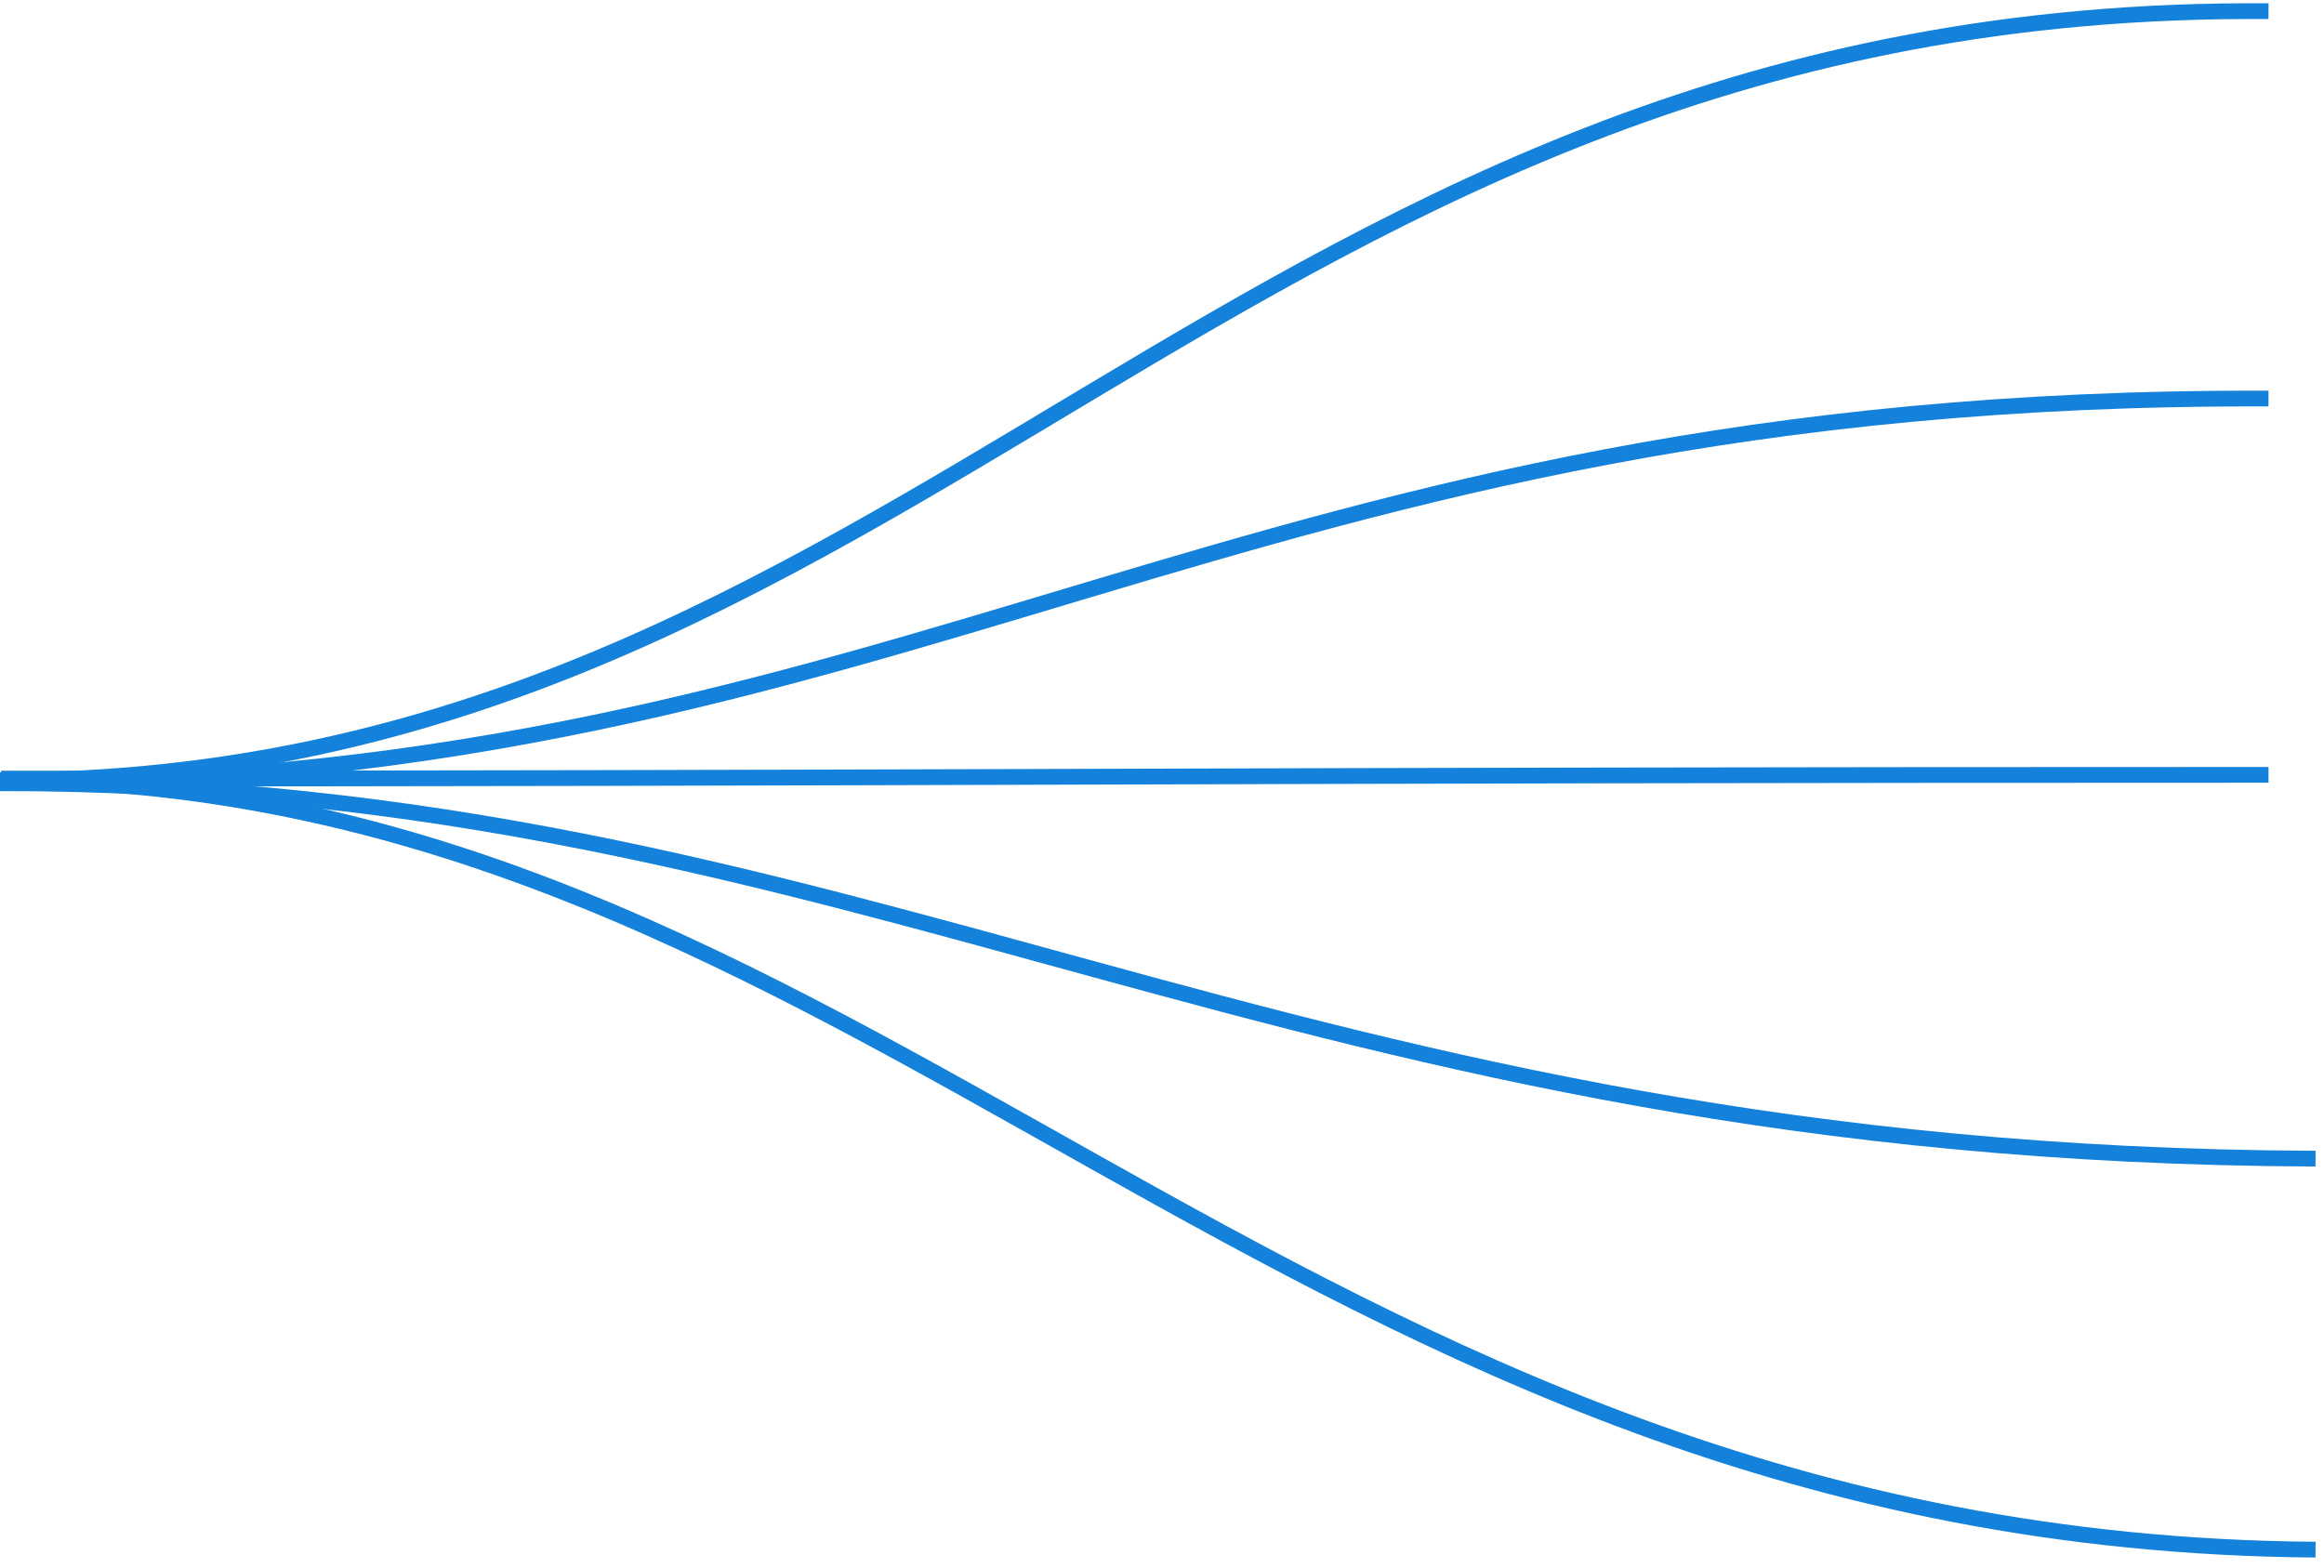 <?xml version="1.0" encoding="UTF-8"?> <svg xmlns="http://www.w3.org/2000/svg" width="209" height="141" viewBox="0 0 209 141" fill="none"><path d="M0 70.194C82.427 70.194 110.893 0.299 204.009 1.005" stroke="#1481DA" stroke-width="1.417"></path><path d="M0 70.444C82.427 70.444 110.893 35.496 204.009 35.849" stroke="#1481DA" stroke-width="1.417"></path><path d="M0.096 70.031C82.485 70.031 110.937 69.692 204.01 69.695" stroke="#1481DA" stroke-width="1.417"></path><path d="M5.23259e-05 70.443C78.012 70.443 115.125 103.869 208.241 104.214" stroke="#1481DA" stroke-width="1.417"></path><path d="M6.52123e-05 70.194C78.012 70.194 115.125 138.677 208.241 139.383" stroke="#1481DA" stroke-width="1.417"></path></svg> 